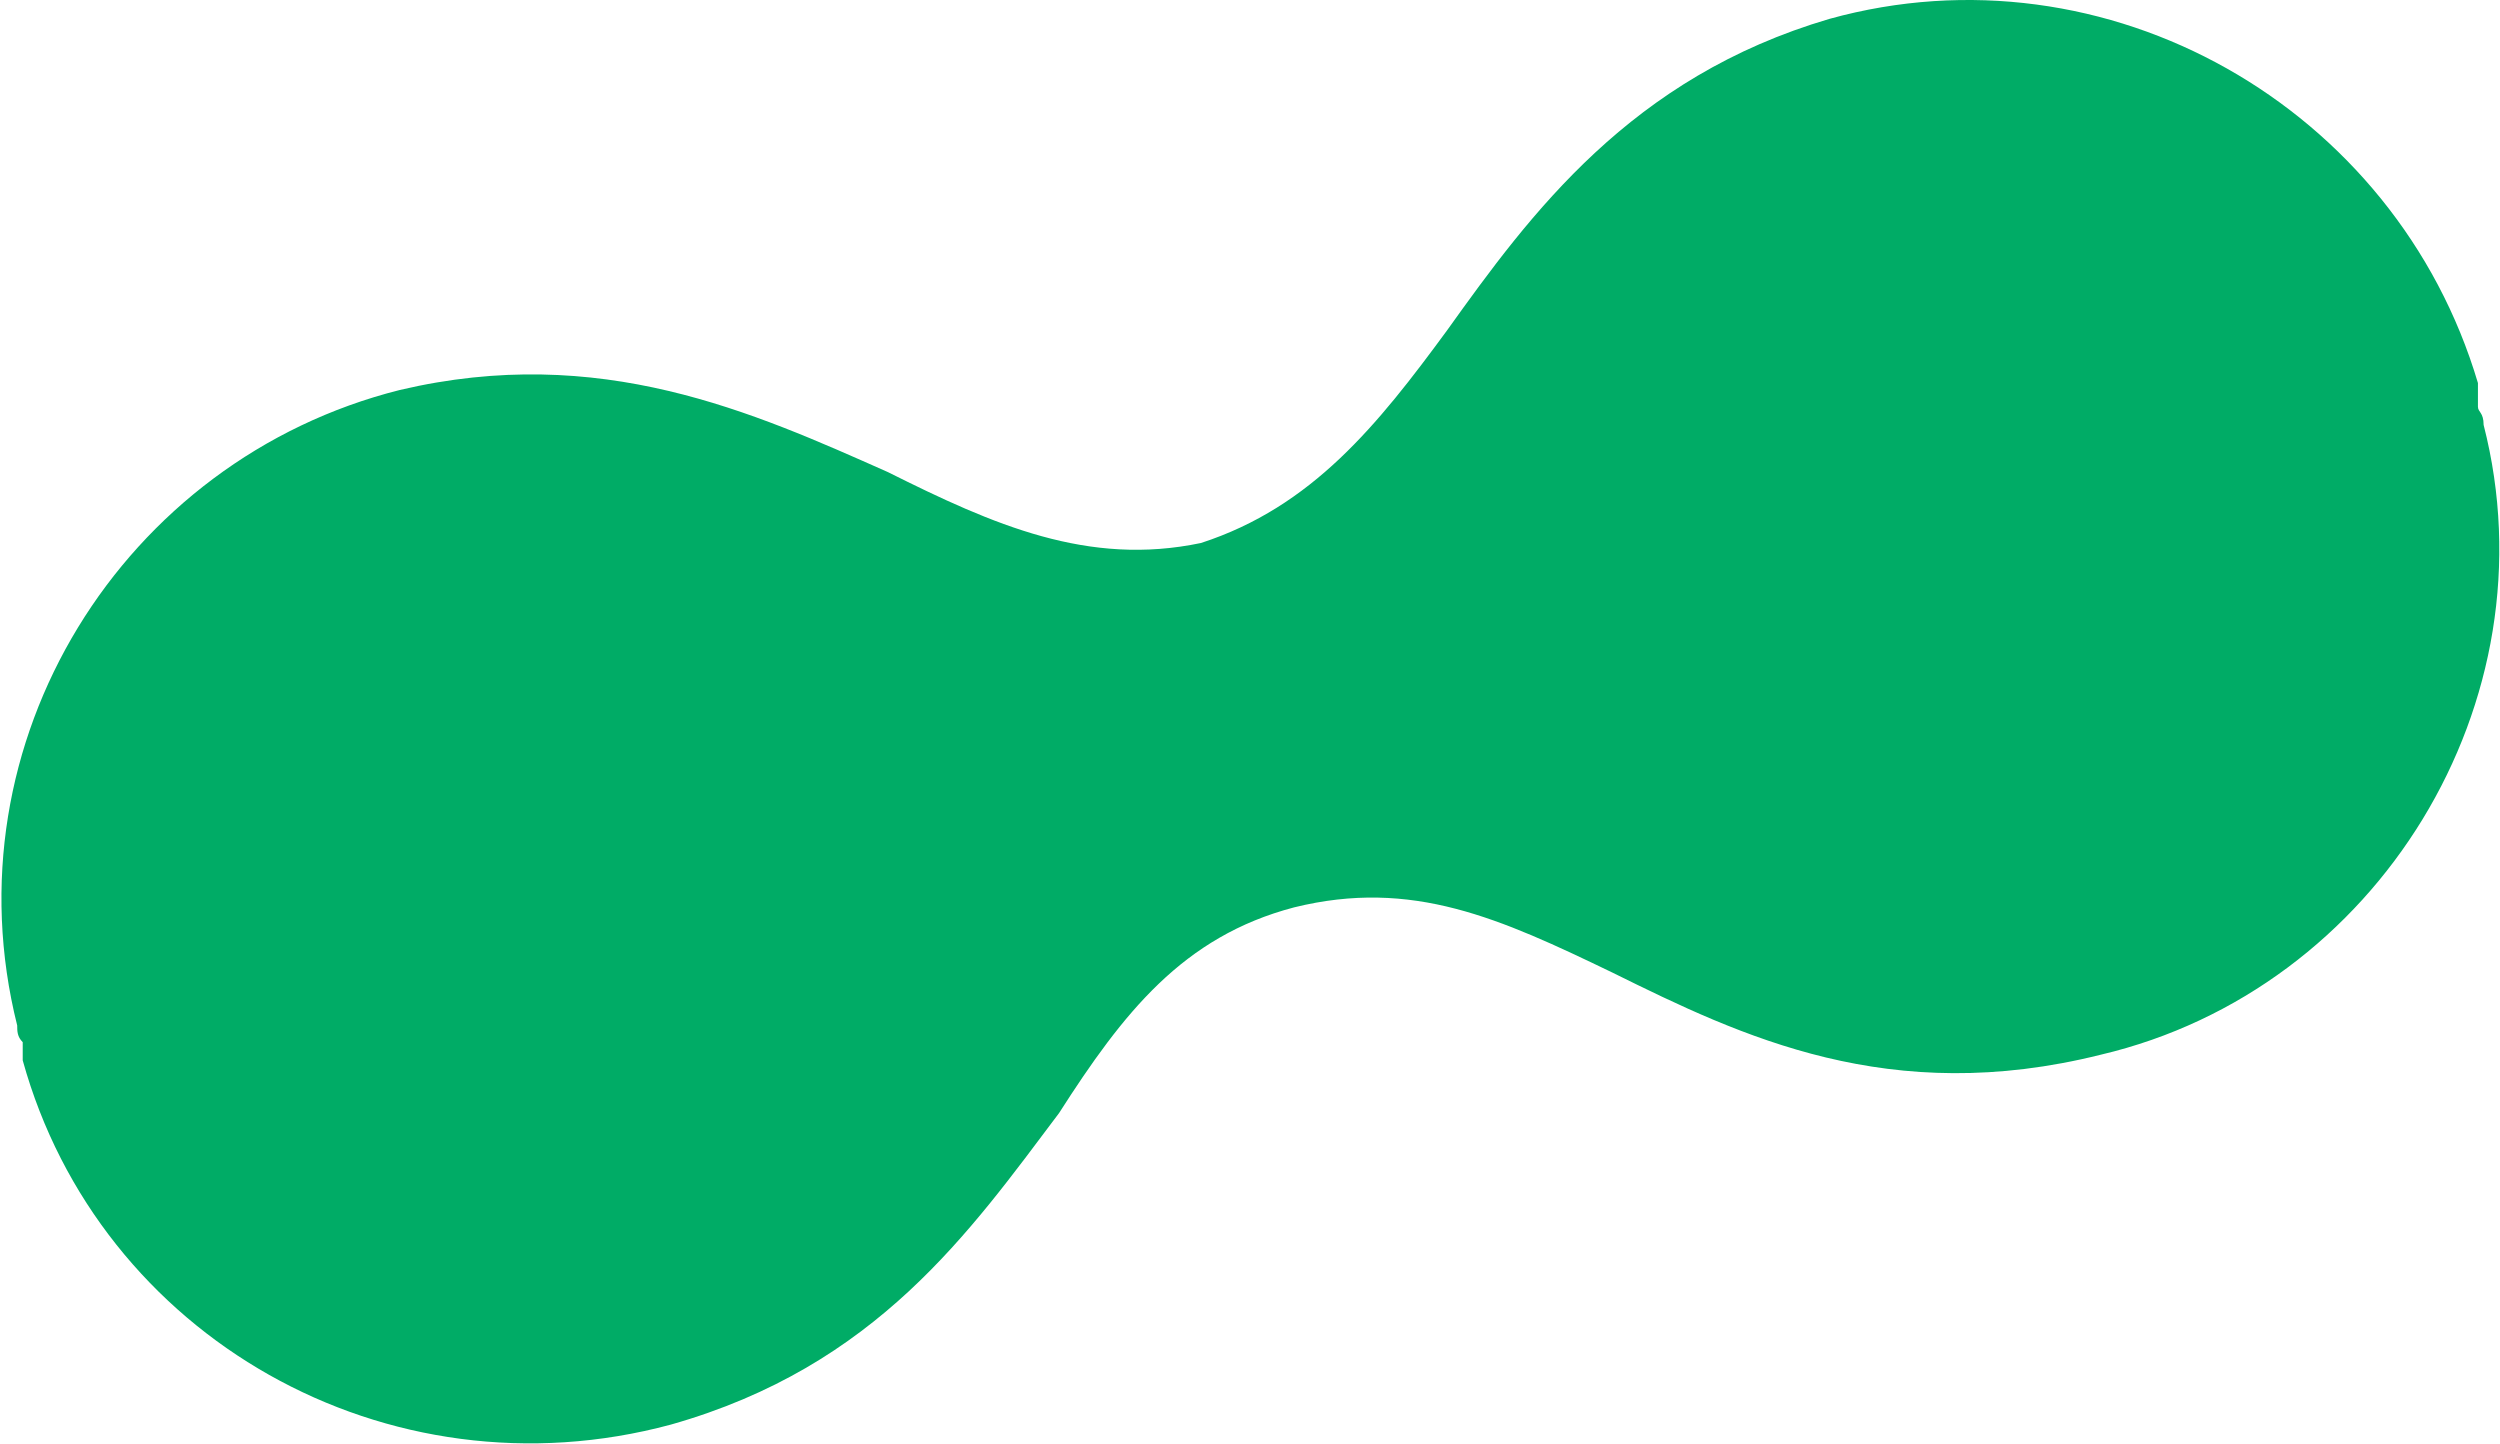 <svg version="1.2" xmlns="http://www.w3.org/2000/svg" viewBox="0 0 1541 890" width="1541" height="890"><style>.a{fill:#00ac66}</style><path fill-rule="evenodd" class="a" d="m1527.4 250.7c0 3.4 3.5 3.4 3.5 11.2 43.7 170.5-65.2 348-235.9 388.2-130.3 32.6-221.2-11.1-300.9-50.5-69.5-33.5-123.5-58.3-196.4-40.3-68.6 18-105.4 65.1-144.9 126.8-54.9 72.9-112.3 156-239.2 192-174.9 47.2-352.4-54-399.6-224.5v-11.2c-3.4-3.4-3.4-6.8-3.4-10.3-43.8-174.8 65.1-348.8 235.8-391.7 123.5-29.1 217.8 13.7 300.9 50.6 65.2 32.6 123.5 58.3 193 43.7 68.6-22.3 108.9-72.8 151.7-131.1 51.5-72 113.2-156 235.8-192 170.7-47.2 349 54 399.6 224.5z"/></svg>
